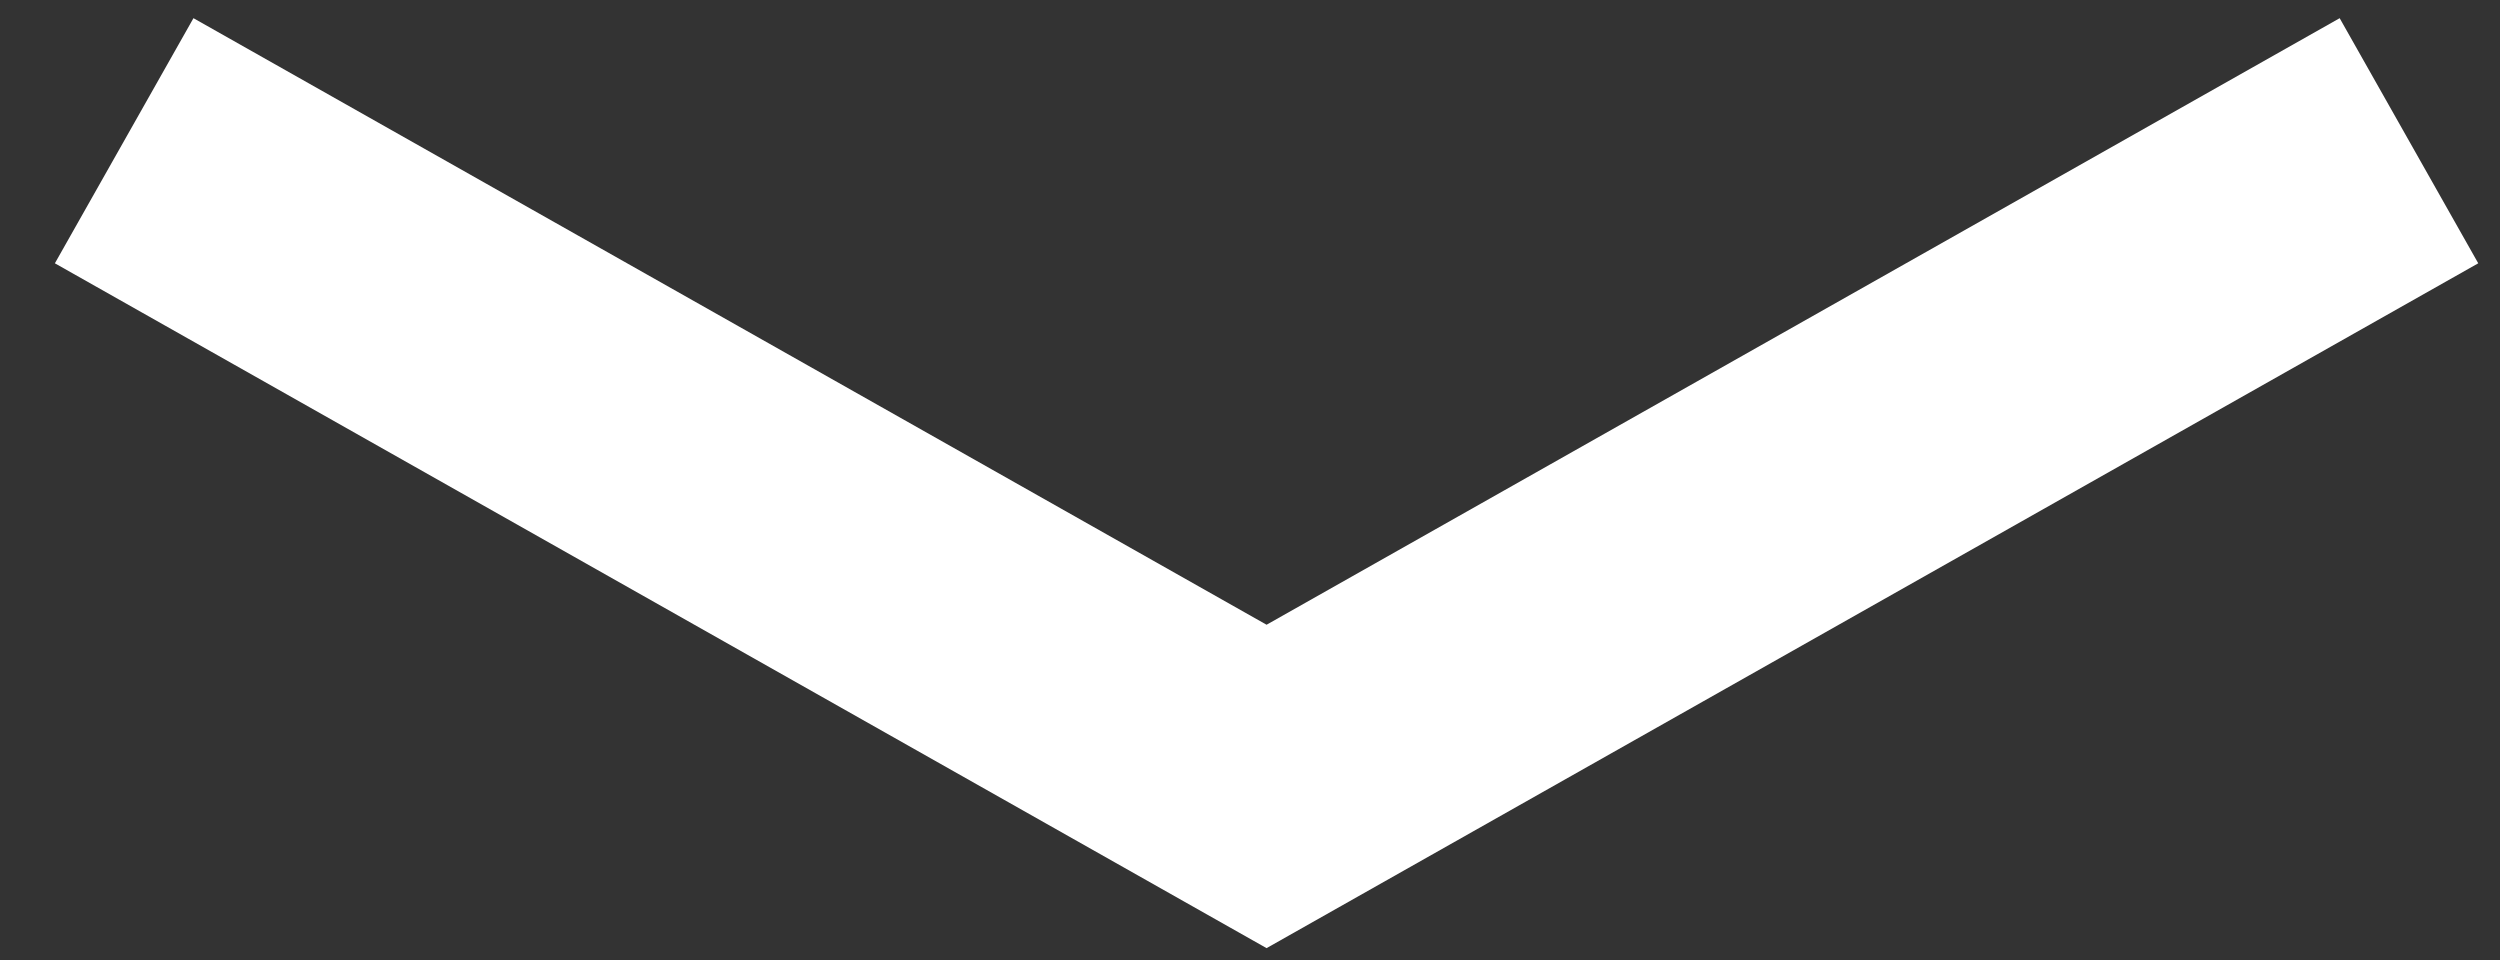 <?xml version="1.0" encoding="utf-8"?>
<!-- Generator: Adobe Illustrator 16.0.4, SVG Export Plug-In . SVG Version: 6.00 Build 0)  -->
<!DOCTYPE svg PUBLIC "-//W3C//DTD SVG 1.1//EN" "http://www.w3.org/Graphics/SVG/1.1/DTD/svg11.dtd">
<svg version="1.1" id="Layer_1" xmlns="http://www.w3.org/2000/svg" xmlns:xlink="http://www.w3.org/1999/xlink" x="0px" y="0px"
	 width="50.333px" height="19.333px" viewBox="0 0 50.333 19.333" enable-background="new 0 0 50.333 19.333" xml:space="preserve">
<rect x="0" y="0" width="50.333" height="19.333" fill="#333333" stroke="none"/>
<g>
	<polygon fill="#FFFFFF" points="25.5,19.089 1.105,5.301 3.895,0.366 25.5,12.578 47.105,0.366 49.895,5.301 	"/>
</g>
</svg>
